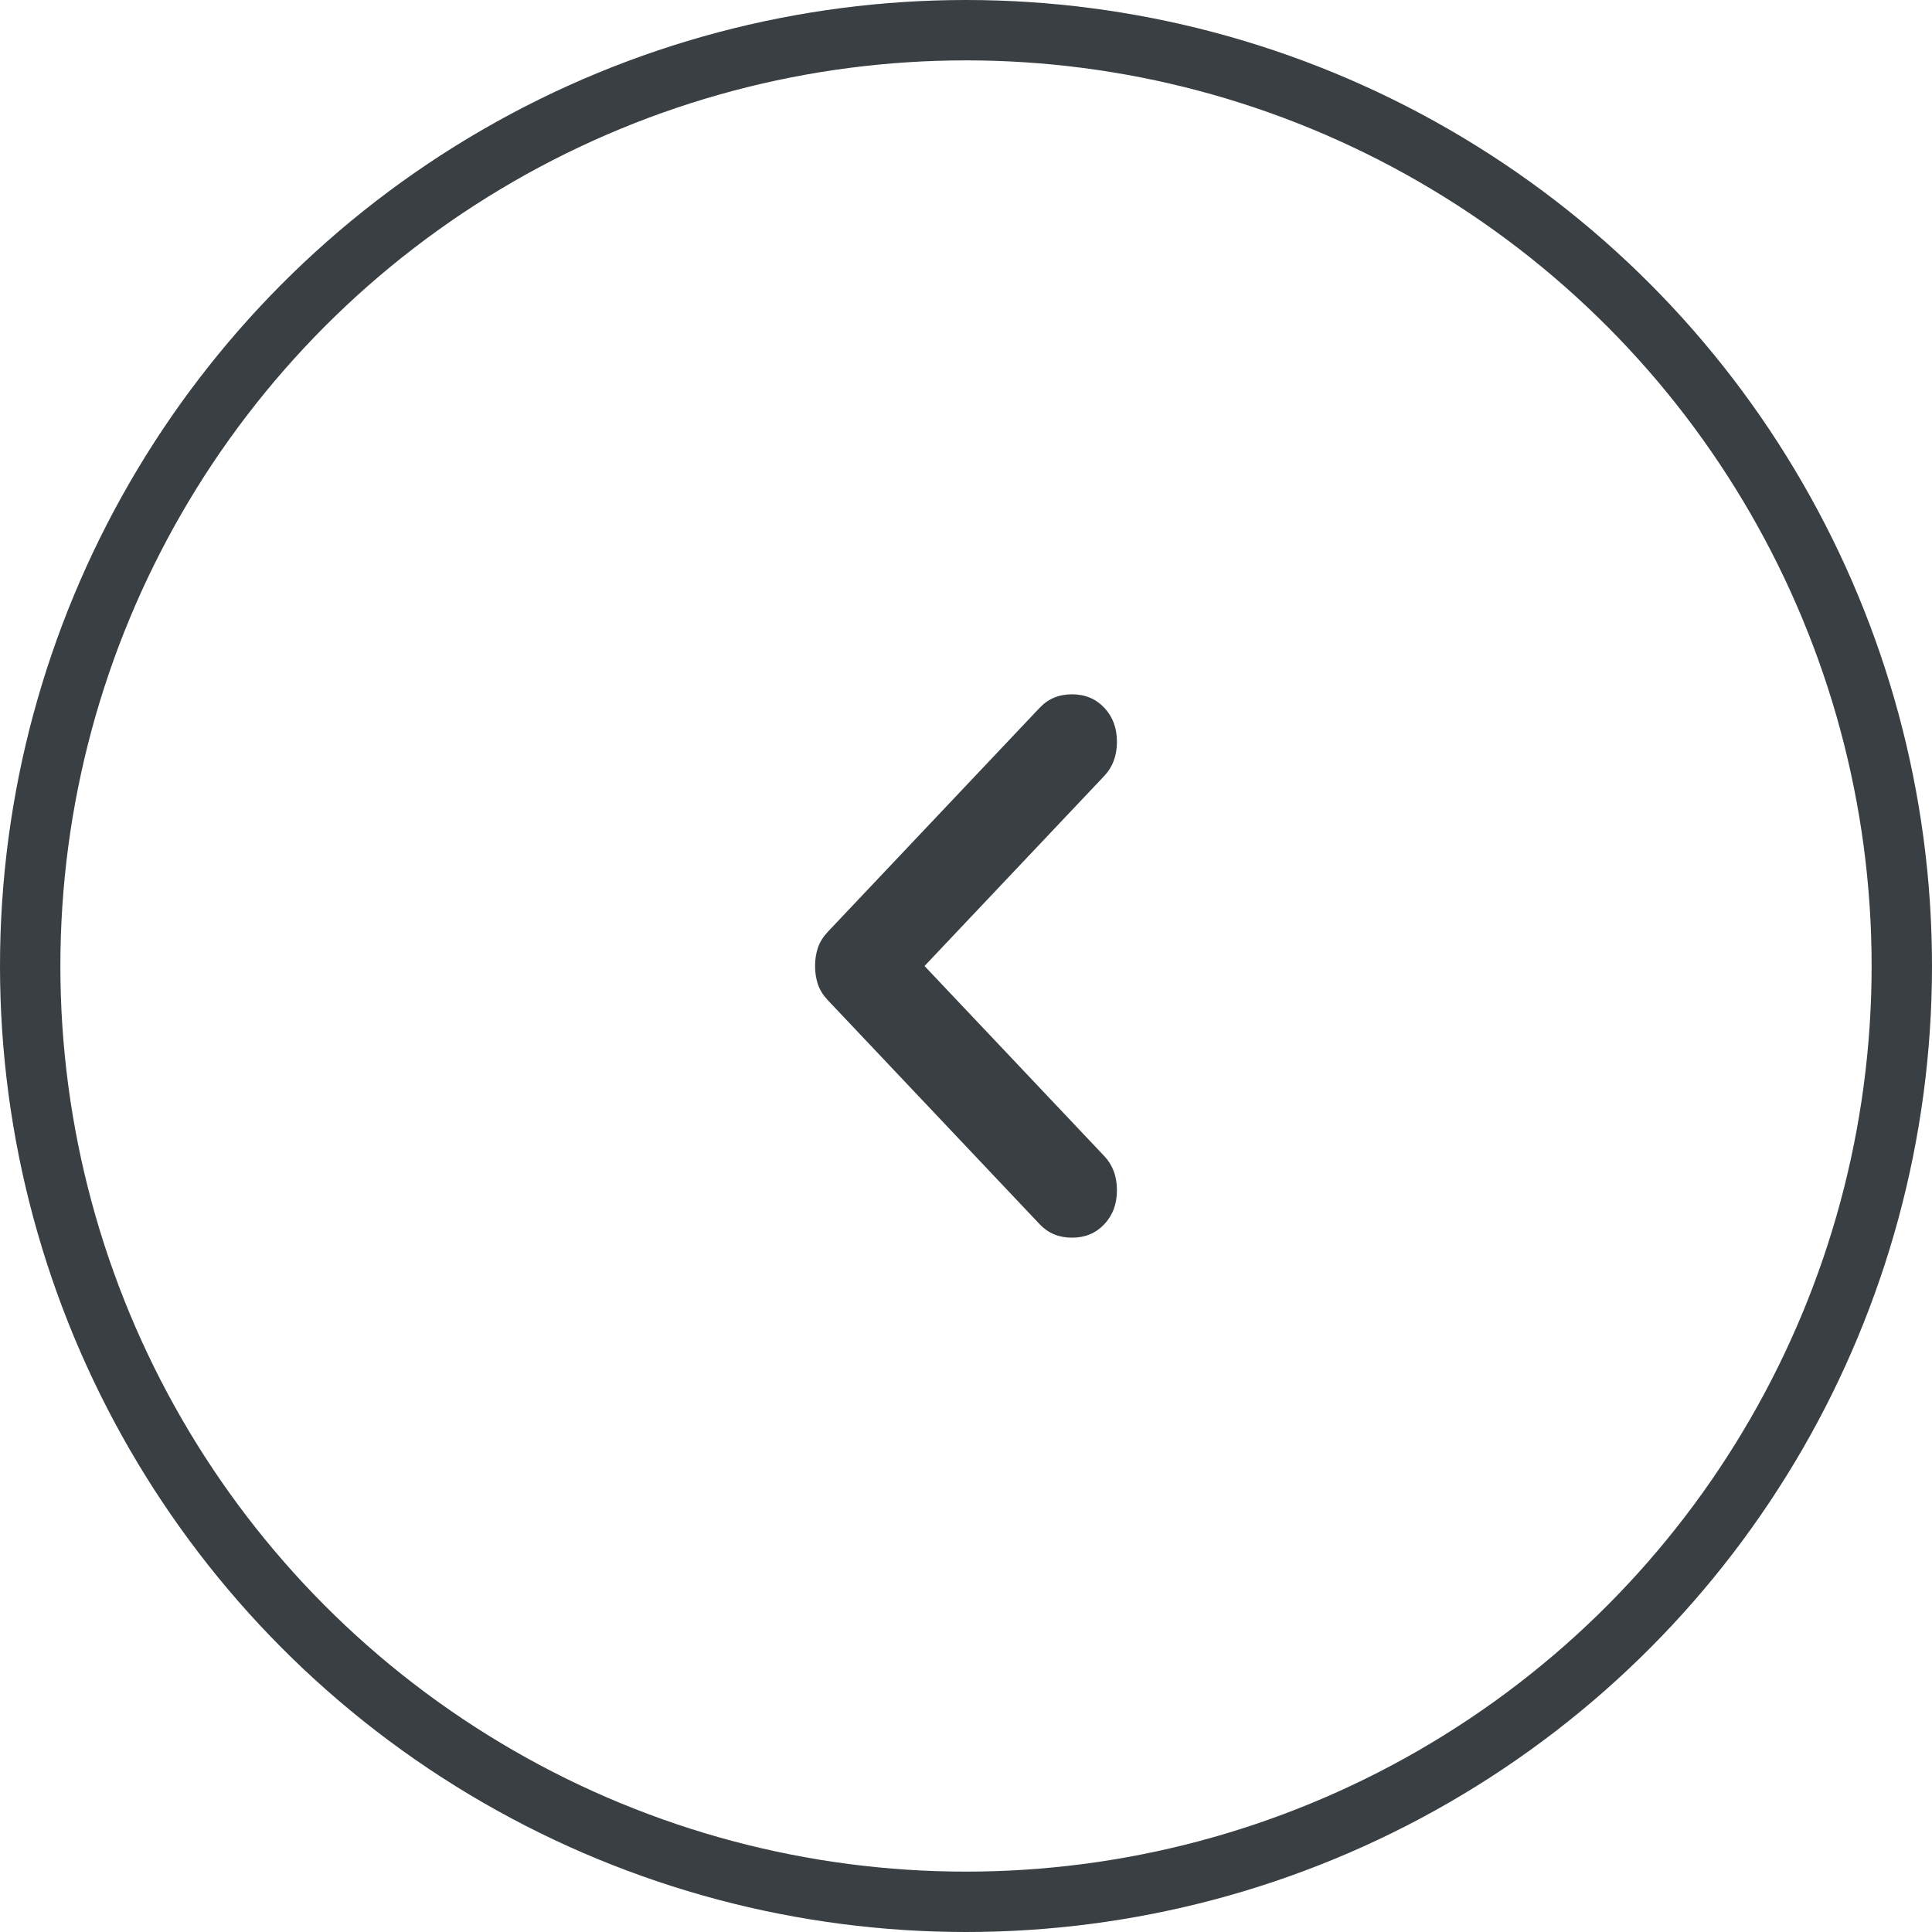 <svg width="32" height="32" viewBox="0 0 32 32" fill="none" xmlns="http://www.w3.org/2000/svg">
<circle cx="16" cy="16" r="15.5" stroke="#393F43"/>
<path d="M18.29 11.722C18.43 11.87 18.5 12.058 18.5 12.287C18.5 12.516 18.43 12.704 18.29 12.852L15.313 16L18.29 19.148C18.43 19.296 18.5 19.484 18.5 19.713C18.5 19.942 18.43 20.13 18.29 20.278C18.15 20.426 17.972 20.5 17.756 20.5C17.539 20.5 17.361 20.426 17.221 20.278L13.71 16.565C13.634 16.484 13.579 16.397 13.547 16.303C13.516 16.209 13.5 16.108 13.5 16C13.5 15.892 13.516 15.791 13.547 15.697C13.579 15.603 13.634 15.516 13.71 15.435L17.221 11.722C17.361 11.574 17.539 11.5 17.756 11.5C17.972 11.5 18.15 11.574 18.29 11.722Z" fill="#393F43"/>
</svg>
